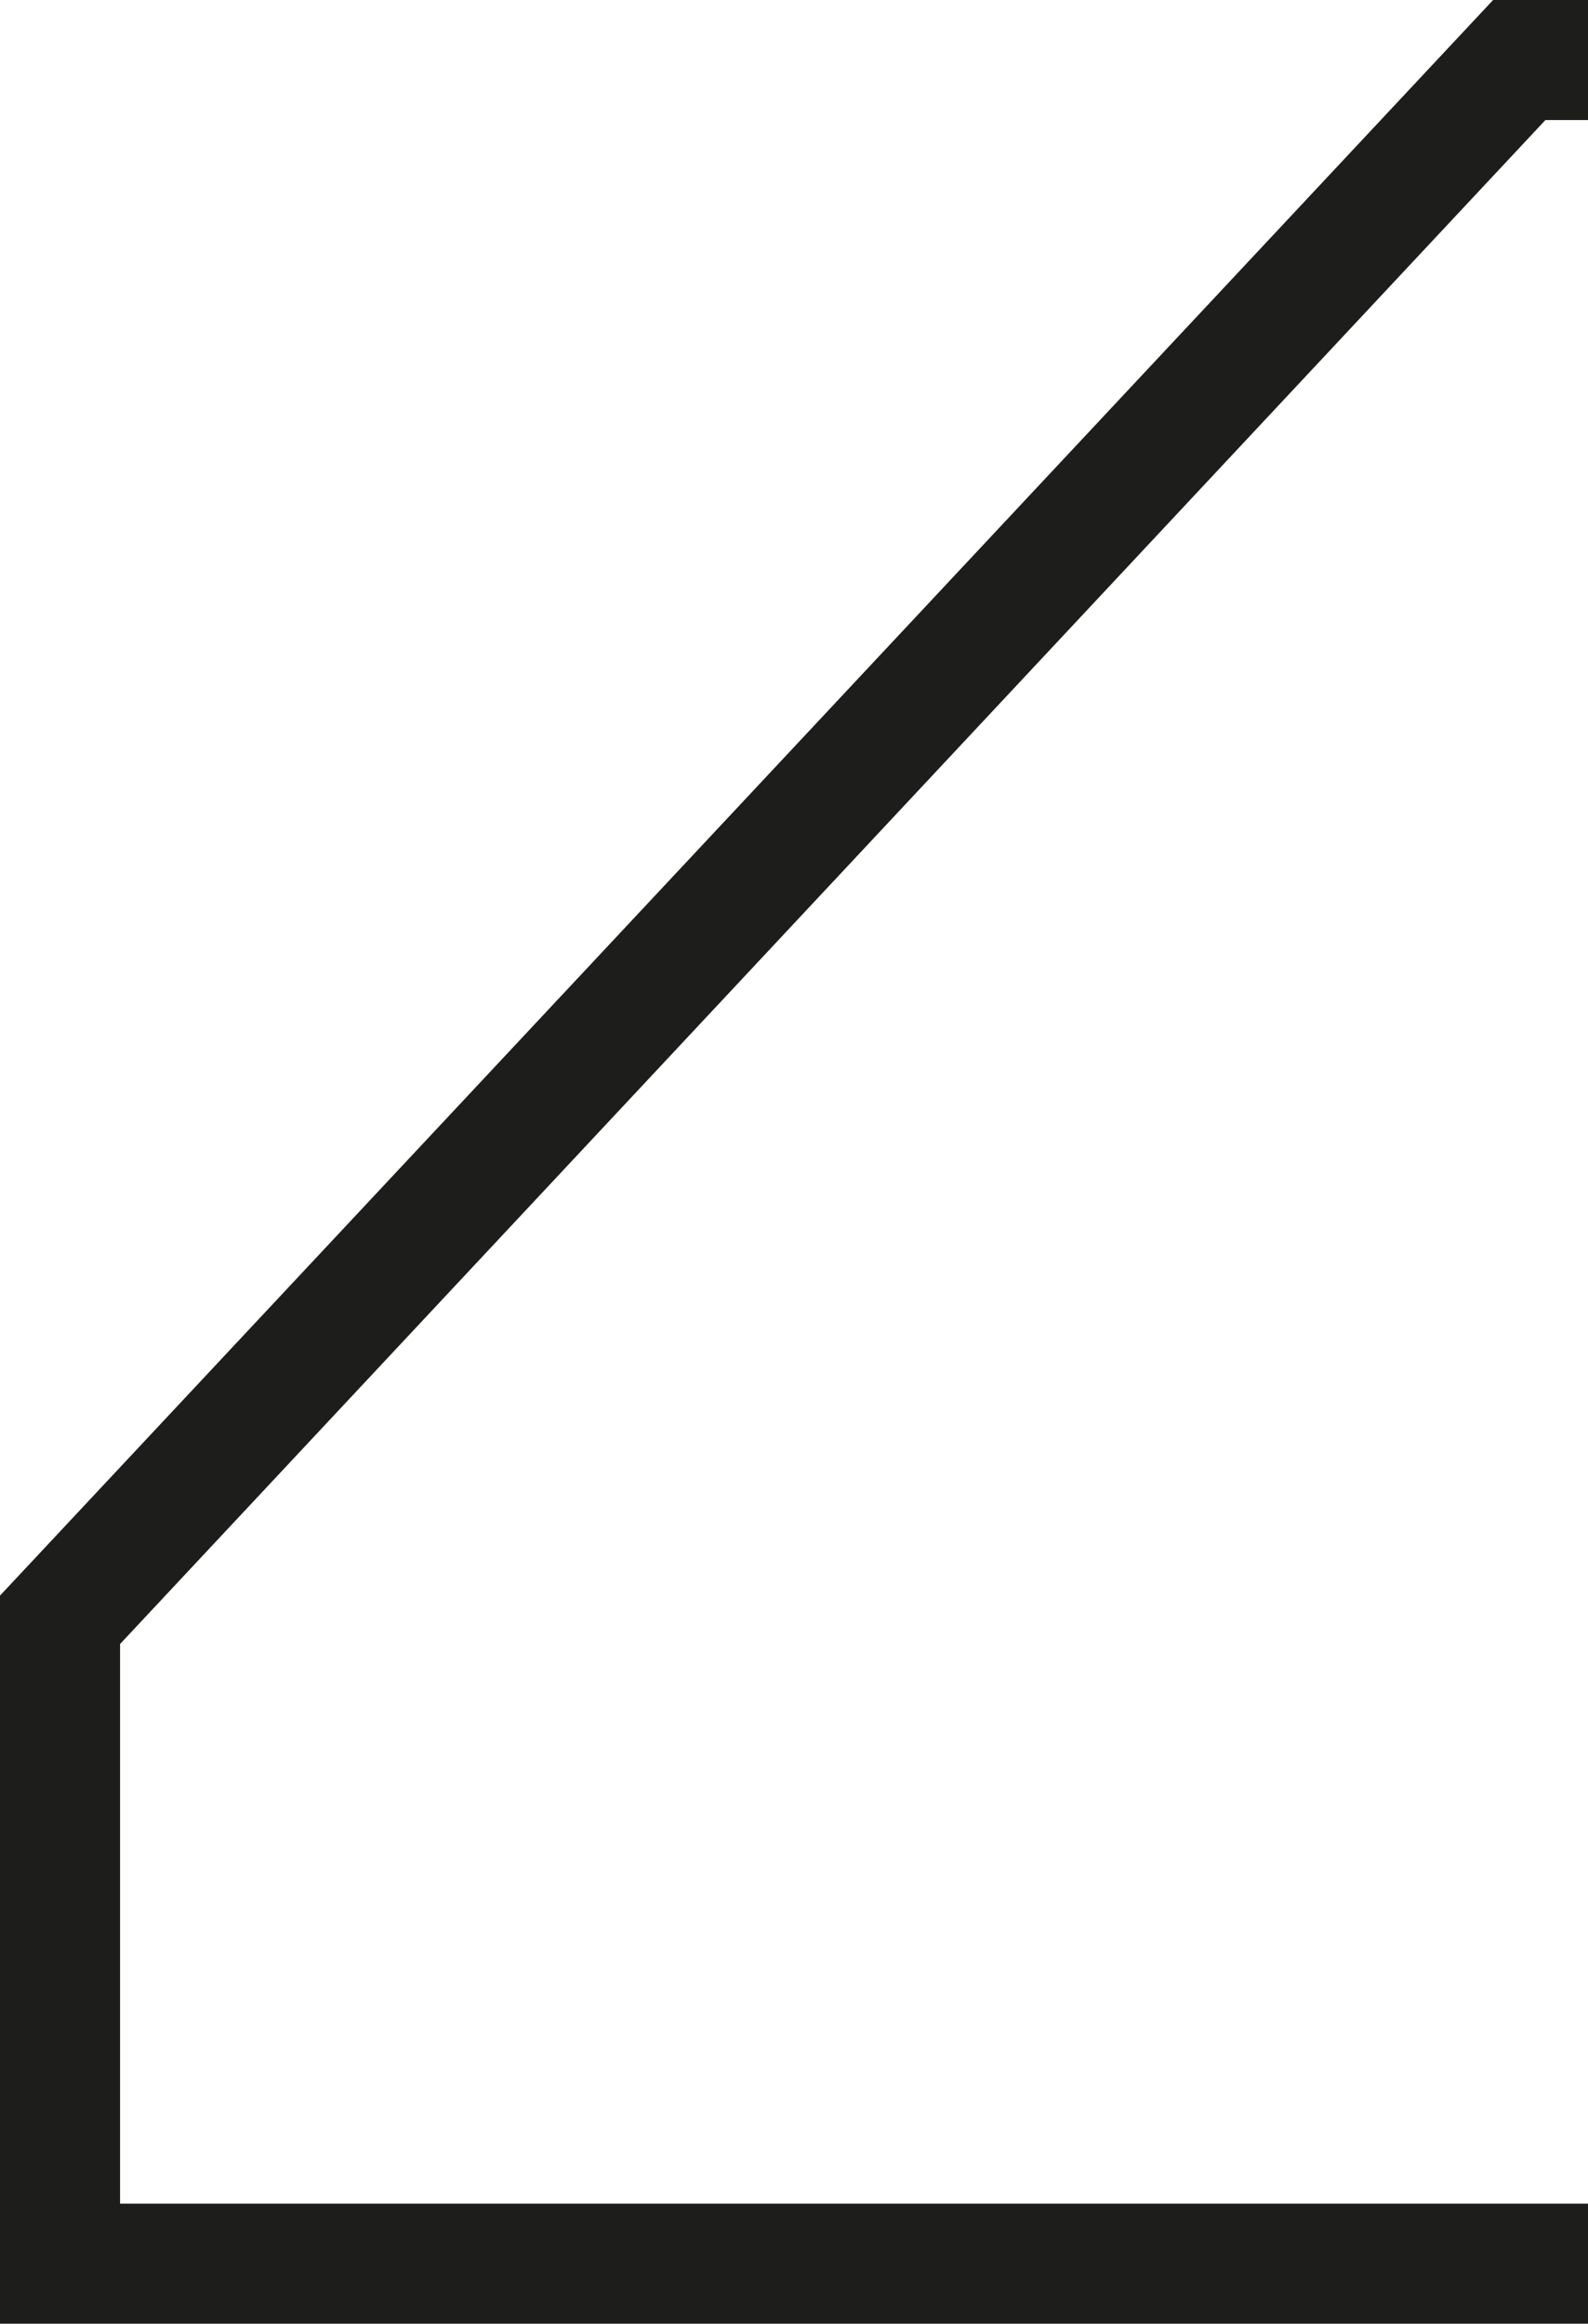<?xml version="1.0" encoding="utf-8"?>
<!-- Generator: Adobe Illustrator 24.0.1, SVG Export Plug-In . SVG Version: 6.00 Build 0)  -->
<svg version="1.1" id="Ebene_1" xmlns="http://www.w3.org/2000/svg" xmlns:xlink="http://www.w3.org/1999/xlink" x="0px" y="0px"
	 viewBox="0 0 82 120" style="enable-background:new 0 0 82 120;" xml:space="preserve">
<style type="text/css">
	.st0{fill:none;}
	.st1{fill:#1D1D1B;}
</style>
<g>
	<polyline class="st0" points="82,116.9 3.1,116.9 3.1,83.7 78.5,3.1 82,3.1 	"/>
	<polygon class="st1" points="82,6.2 79.8,6.2 6.2,84.9 6.2,113.8 82,113.8 82,120 0,120 0,82.4 77.1,0 82,0 	"/>
</g>
</svg>
